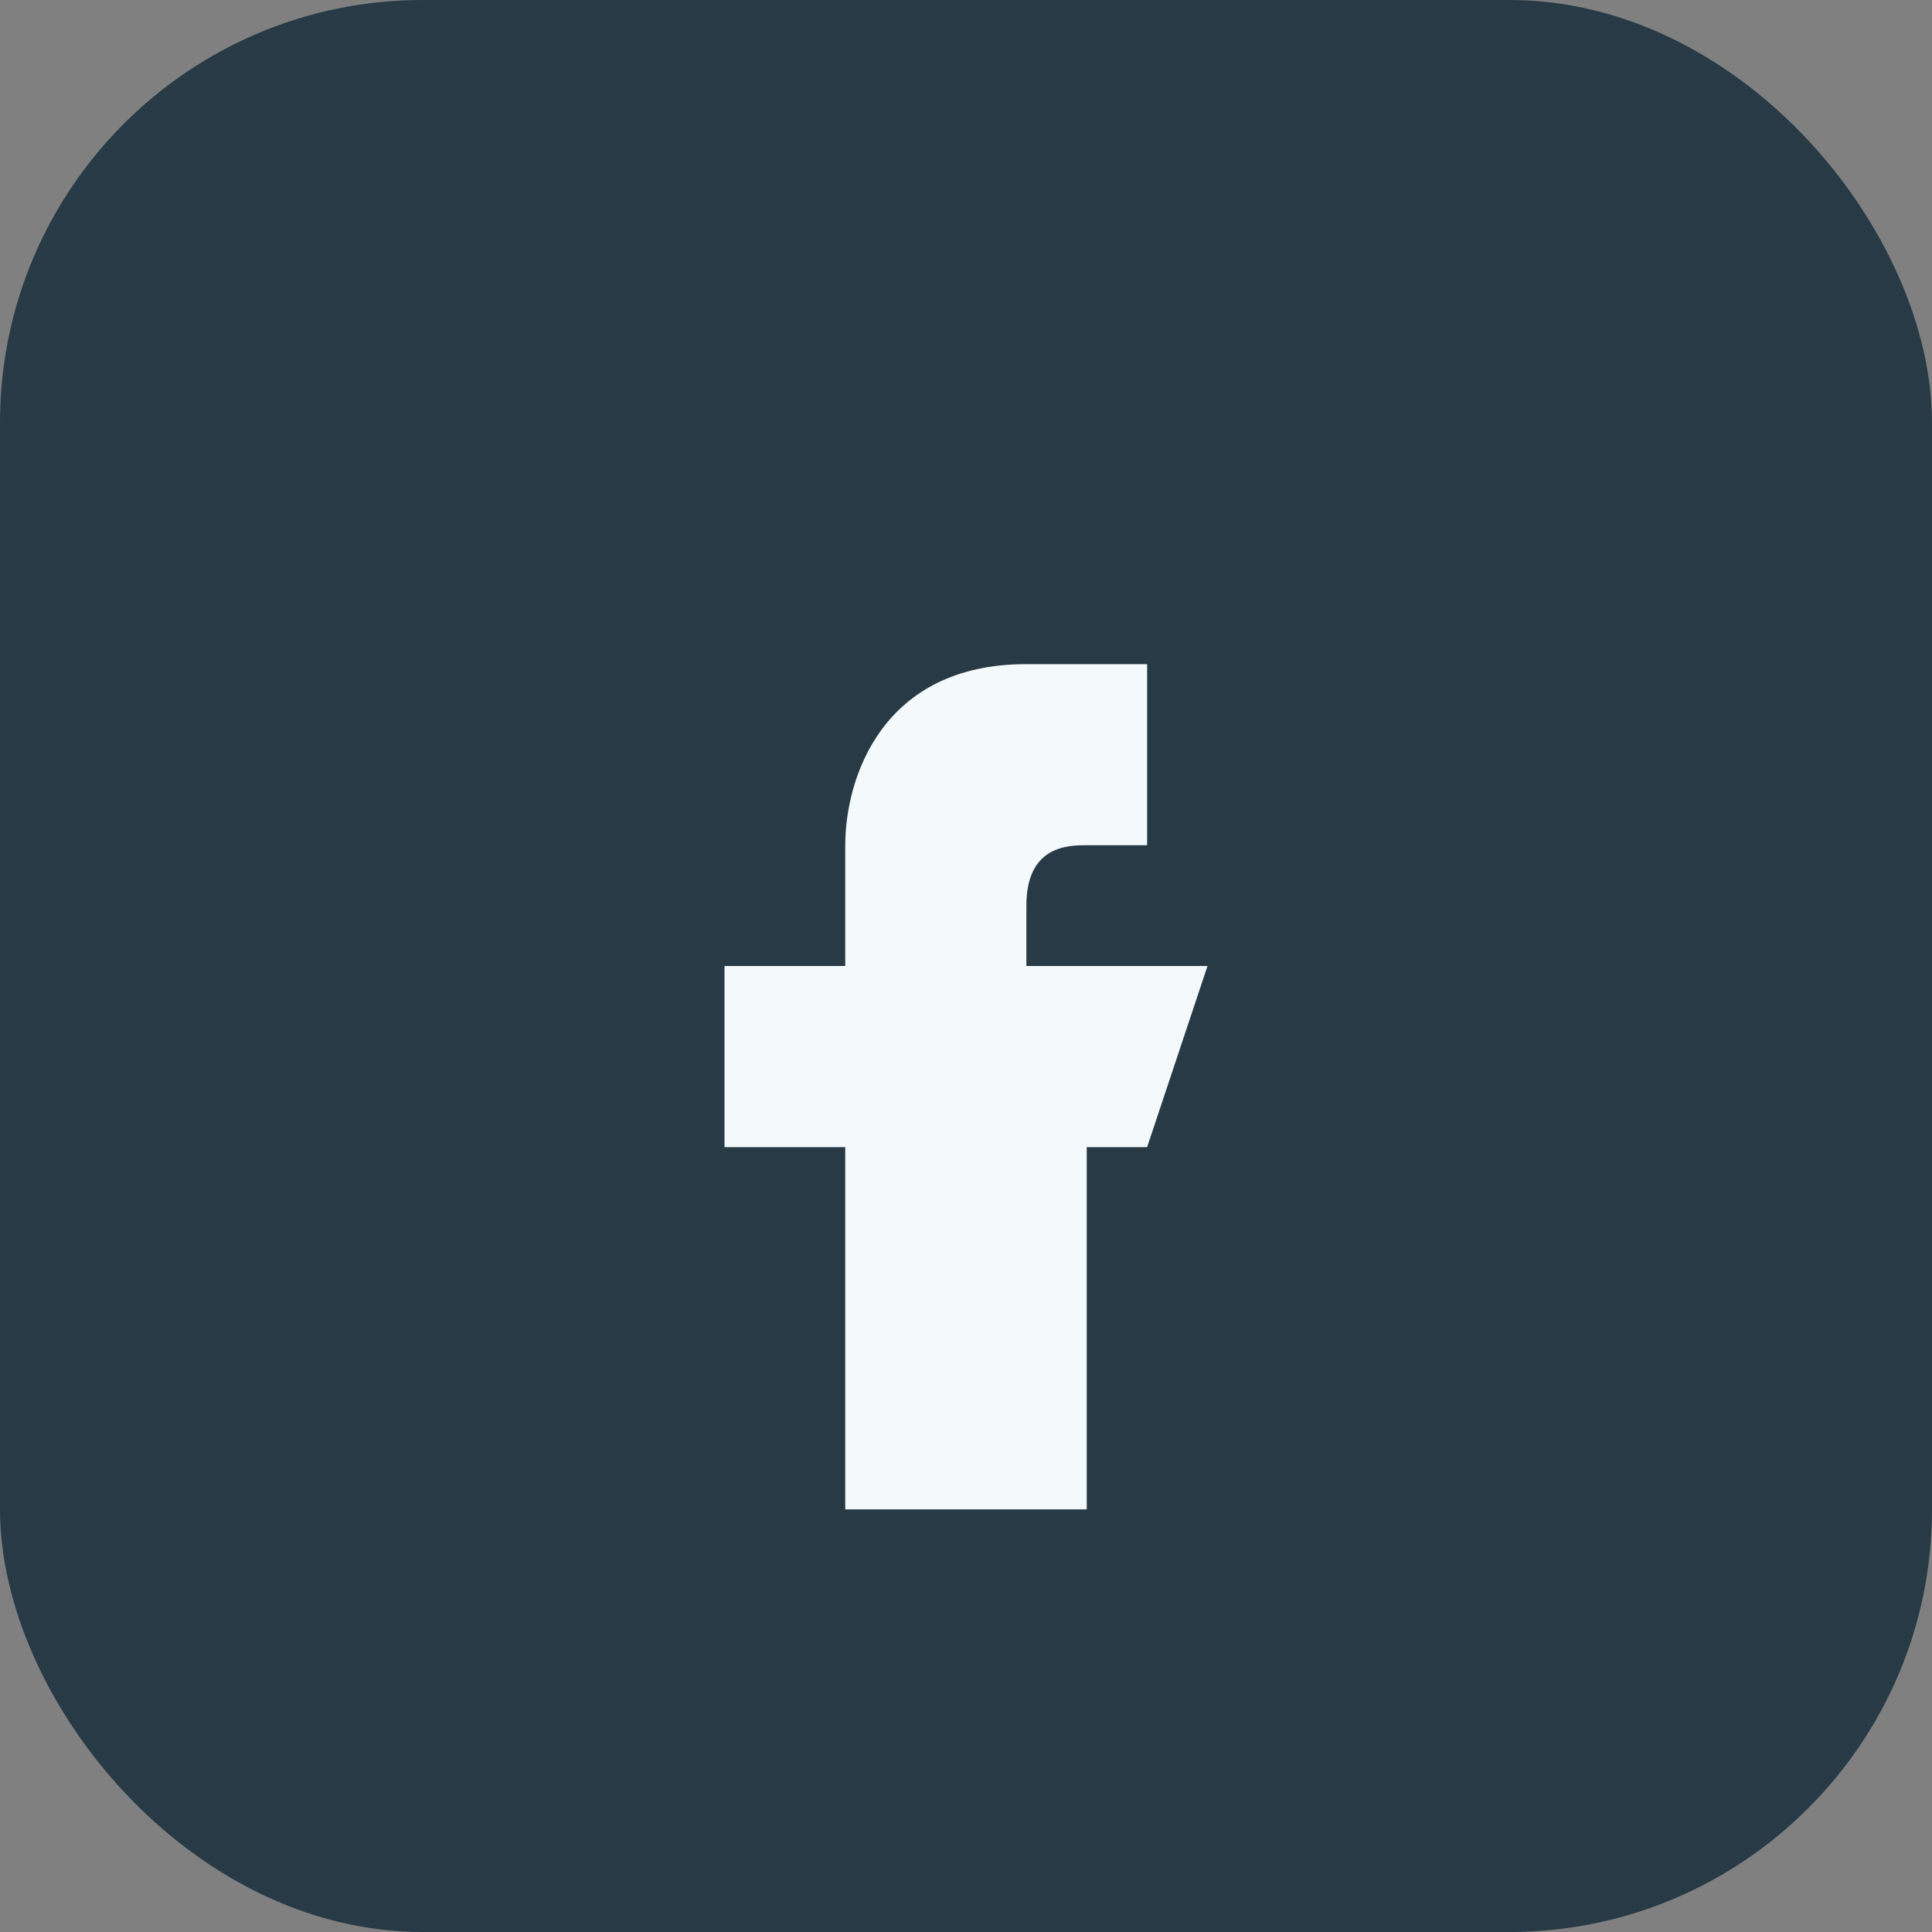 <?xml version="1.0" encoding="UTF-8"?>
<svg xmlns="http://www.w3.org/2000/svg" width="32" height="32" viewBox="0 0 32 32"><rect x="0" y="0" width="32" height="32" fill="#808080" stroke="none"/><rect width="32" height="32" rx="7" fill="#273A45"/><path d="M20 19h-2v6h-4v-6h-2v-3h2v-2c0-1.1.6-3 3-3h2v3h-1c-.3 0-1 0-1 1v1h3l-1 3z" fill="#F4F9FB"/></svg>